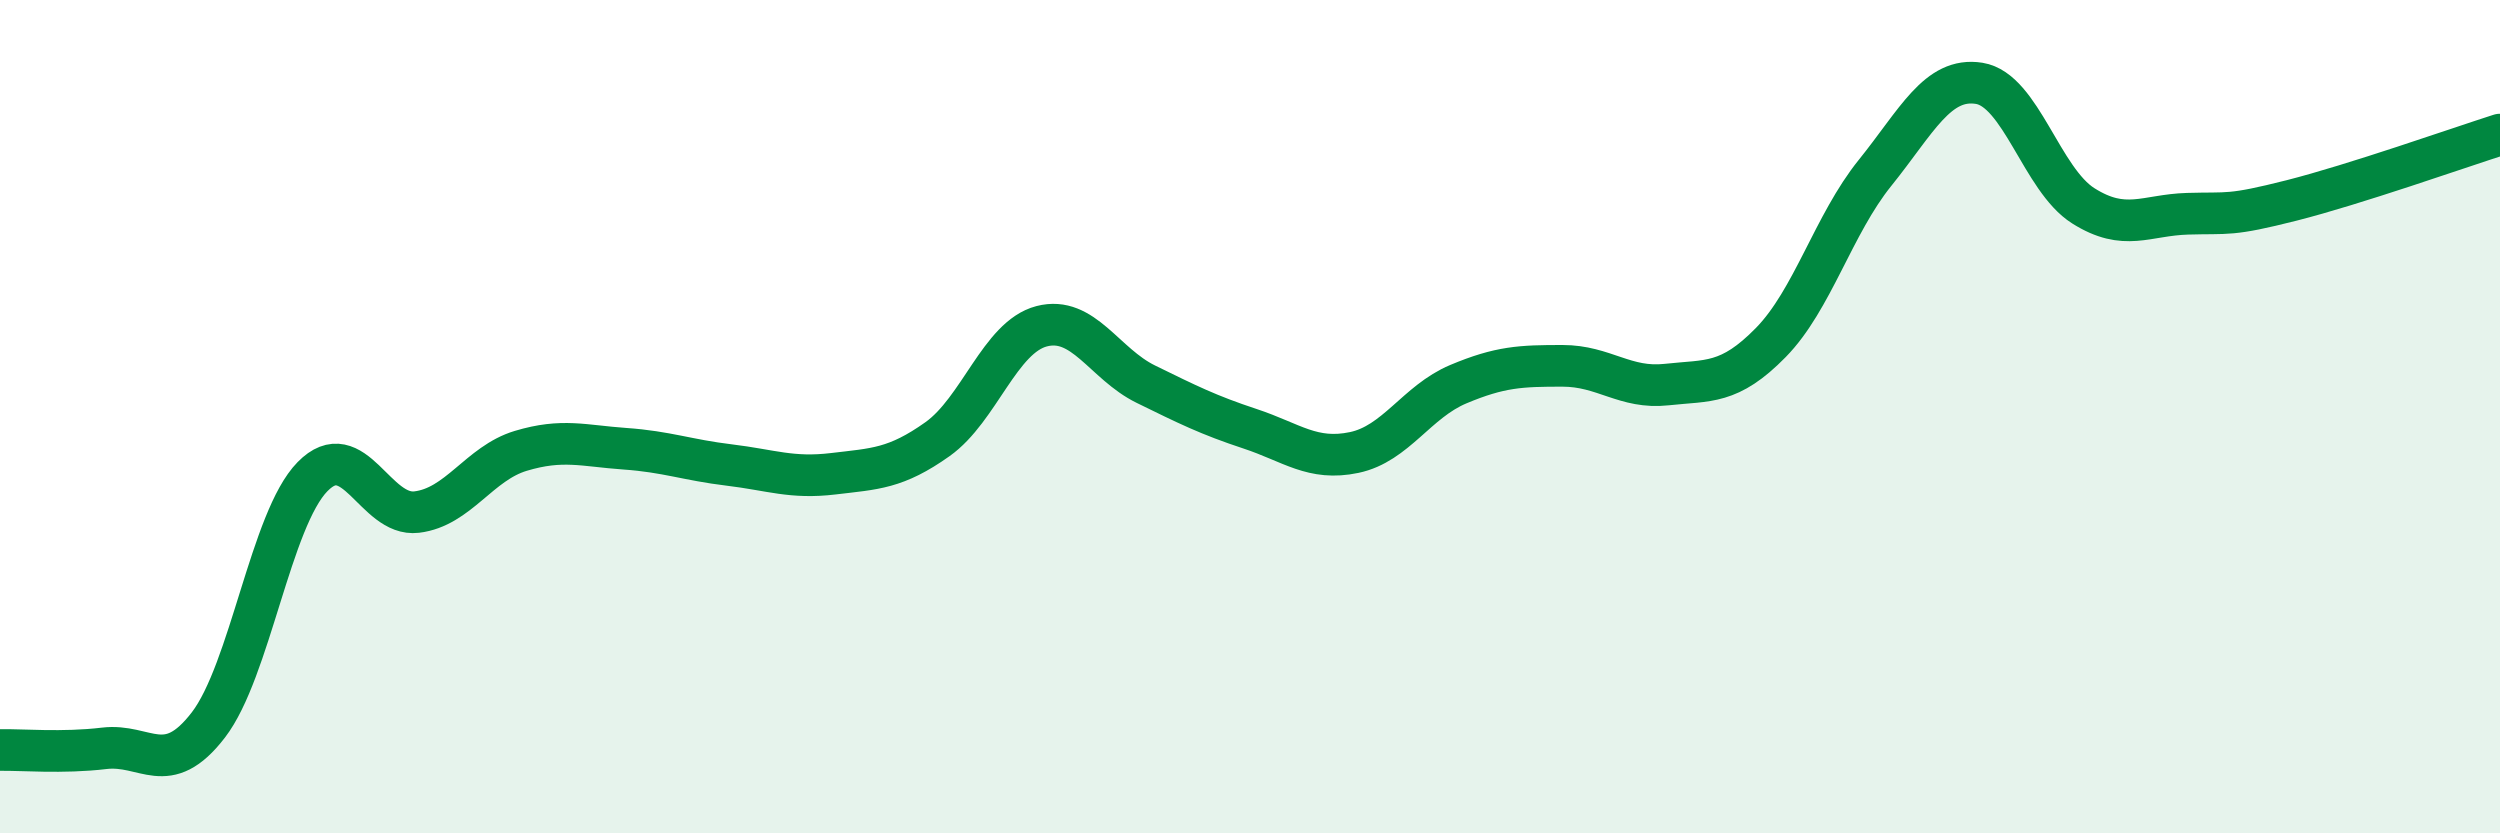 
    <svg width="60" height="20" viewBox="0 0 60 20" xmlns="http://www.w3.org/2000/svg">
      <path
        d="M 0,18 C 0.5,17.99 1.5,18.08 2.5,17.96 C 3.5,17.84 4,18.7 5,17.4 C 6,16.1 6.5,12.46 7.5,11.44 C 8.5,10.42 9,12.41 10,12.29 C 11,12.17 11.5,11.12 12.5,10.82 C 13.5,10.52 14,10.7 15,10.77 C 16,10.84 16.5,11.04 17.5,11.16 C 18.5,11.28 19,11.49 20,11.37 C 21,11.25 21.5,11.25 22.5,10.54 C 23.5,9.83 24,8.09 25,7.83 C 26,7.57 26.5,8.73 27.5,9.22 C 28.5,9.71 29,9.96 30,10.29 C 31,10.62 31.5,11.07 32.5,10.86 C 33.5,10.65 34,9.64 35,9.22 C 36,8.8 36.5,8.78 37.5,8.78 C 38.5,8.78 39,9.34 40,9.23 C 41,9.12 41.5,9.24 42.5,8.22 C 43.5,7.2 44,5.39 45,4.15 C 46,2.91 46.5,1.84 47.5,2 C 48.5,2.16 49,4.31 50,4.94 C 51,5.57 51.5,5.16 52.5,5.13 C 53.5,5.1 53.5,5.19 55,4.81 C 56.5,4.43 59,3.55 60,3.23L60 20L0 20Z"
        fill="#008740"
        opacity="0.1"
        stroke-linecap="round"
        stroke-linejoin="round"
      />
      <path
        d="M 0,18 C 0.5,17.99 1.5,18.08 2.5,17.96 C 3.5,17.84 4,18.7 5,17.4 C 6,16.1 6.5,12.46 7.5,11.44 C 8.5,10.42 9,12.41 10,12.29 C 11,12.17 11.5,11.12 12.5,10.82 C 13.5,10.52 14,10.7 15,10.77 C 16,10.84 16.5,11.04 17.5,11.16 C 18.5,11.28 19,11.49 20,11.37 C 21,11.25 21.5,11.25 22.5,10.54 C 23.5,9.83 24,8.09 25,7.83 C 26,7.57 26.5,8.73 27.5,9.22 C 28.5,9.71 29,9.96 30,10.29 C 31,10.62 31.5,11.07 32.5,10.86 C 33.5,10.65 34,9.64 35,9.22 C 36,8.8 36.5,8.78 37.5,8.78 C 38.5,8.78 39,9.34 40,9.23 C 41,9.12 41.5,9.24 42.5,8.22 C 43.5,7.2 44,5.39 45,4.15 C 46,2.91 46.5,1.84 47.5,2 C 48.5,2.16 49,4.31 50,4.94 C 51,5.57 51.5,5.16 52.5,5.13 C 53.5,5.1 53.5,5.19 55,4.81 C 56.5,4.43 59,3.55 60,3.23"
        stroke="#008740"
        stroke-width="1"
        fill="none"
        stroke-linecap="round"
        stroke-linejoin="round"
      />
    </svg>
  